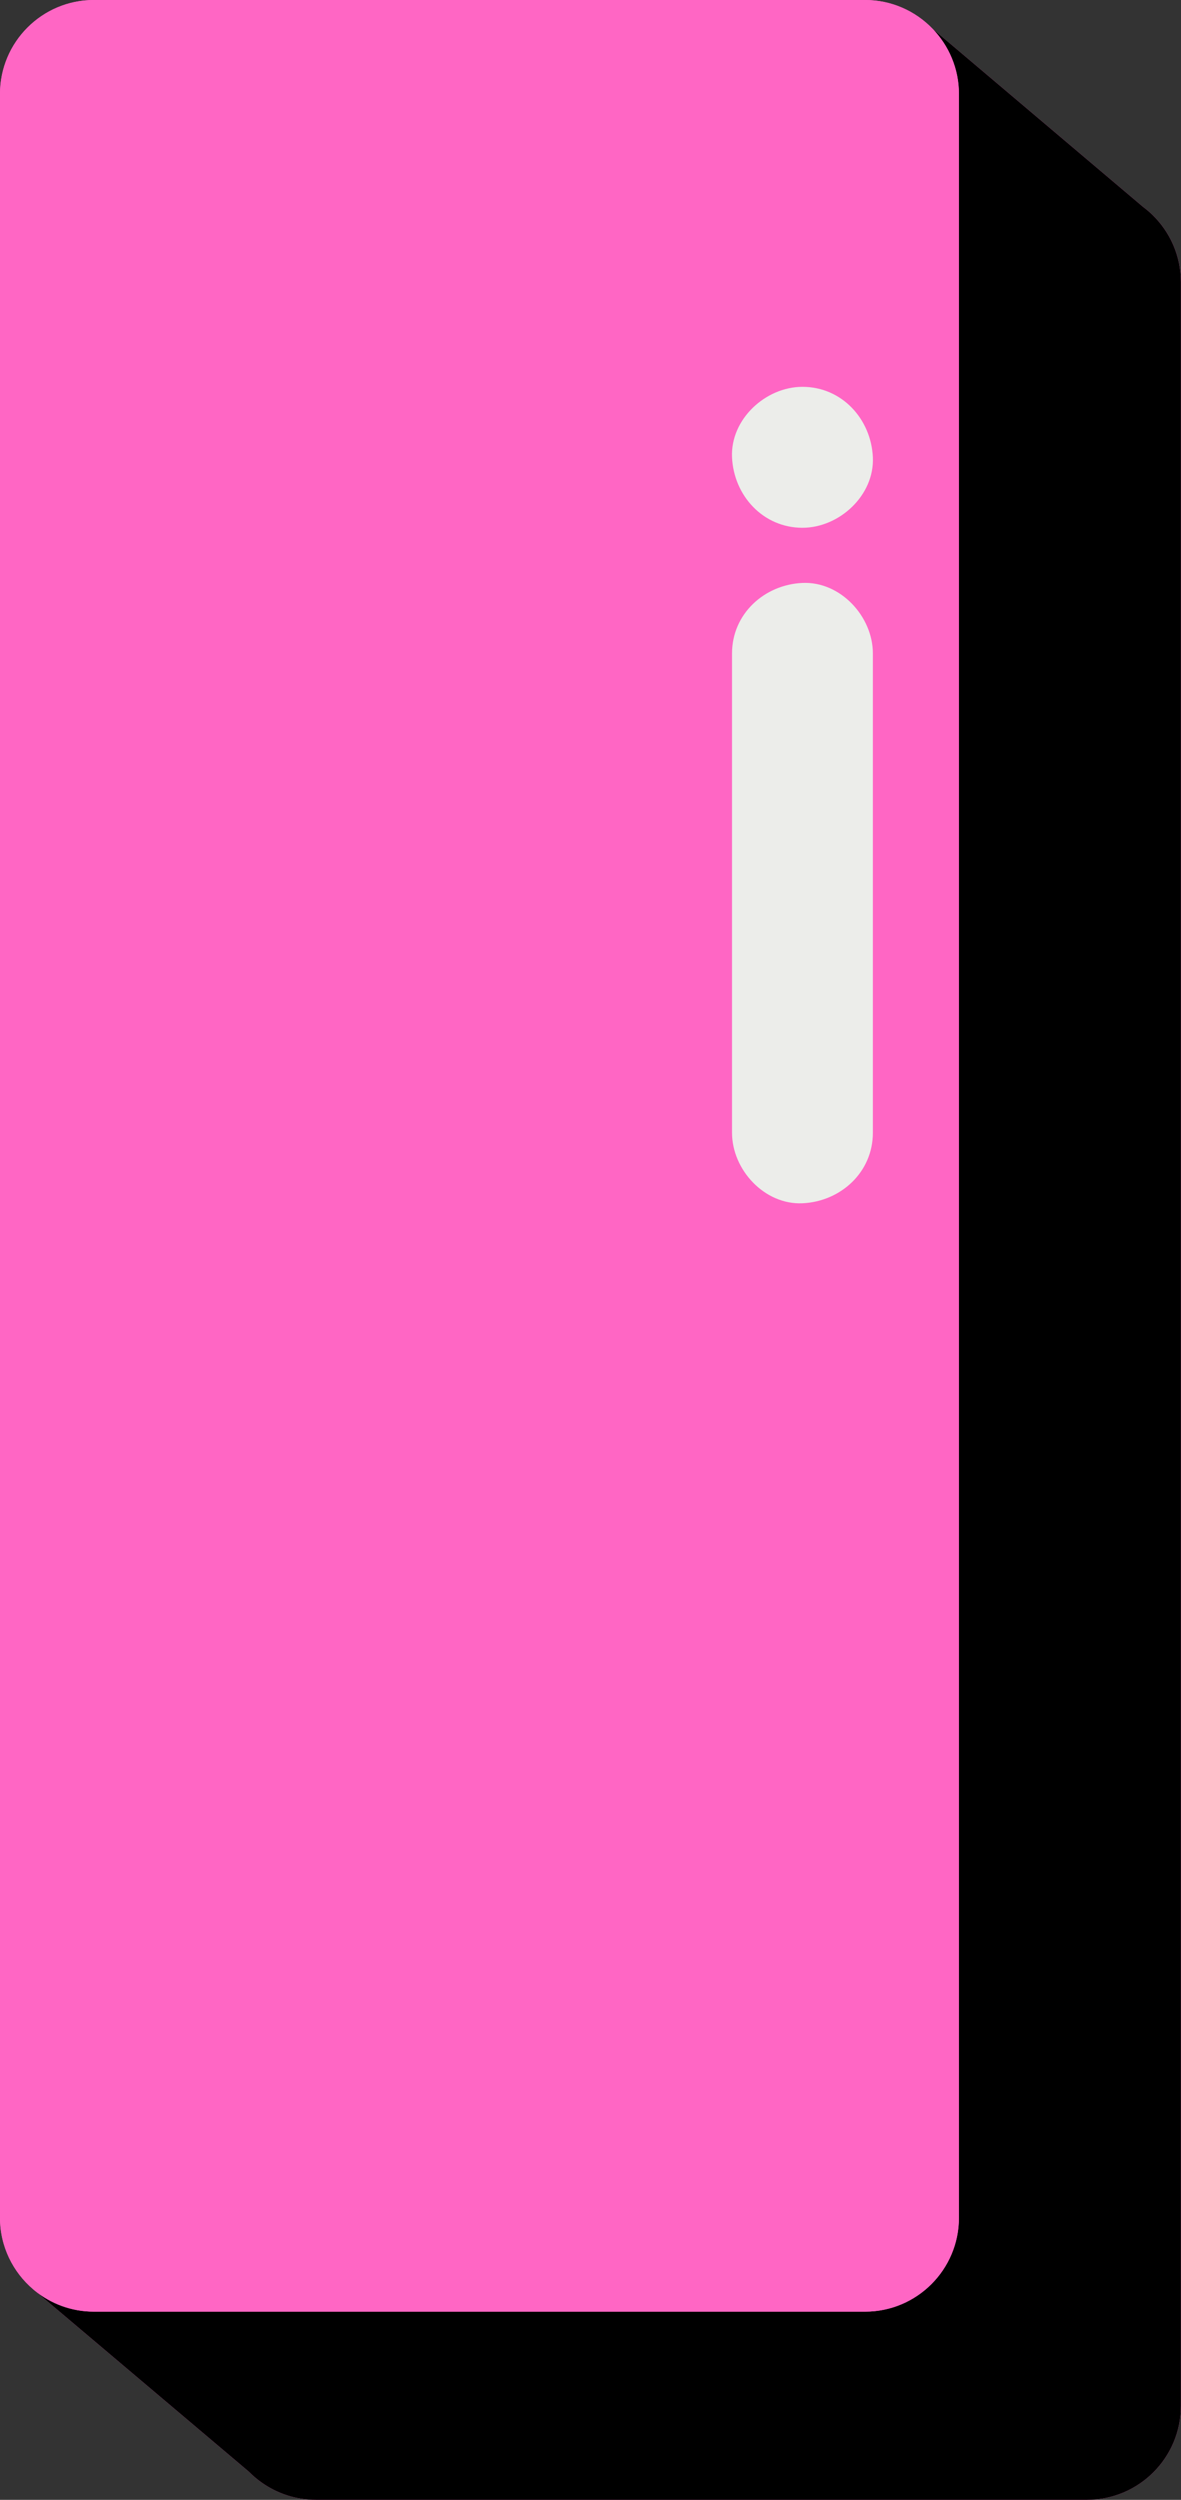 <?xml version="1.0" encoding="UTF-8" standalone="no"?><svg xmlns="http://www.w3.org/2000/svg" xmlns:xlink="http://www.w3.org/1999/xlink" fill="#000000" height="500" preserveAspectRatio="xMidYMid meet" version="1" viewBox="0.0 0.0 236.4 500.0" width="236.4" zoomAndPan="magnify"><rect x="0.0" y="0.0" width="236.4" height="500.0" fill="#333333" stroke="none"/><g id="change1_1"><path d="M236.378,56.433v424.772c0,10.38-8.416,18.795-18.795,18.795H63.222c-4.013,0-7.725-1.268-10.778-3.411 c-0.941-0.661-1.822-1.401-2.625-2.218L6.947,458.15c-0.091-0.075-0.178-0.151-0.268-0.226c-0.008-0.008-0.016-0.015-0.024-0.023 C2.588,454.453,0,449.315,0,443.567V18.795C0,8.416,8.416,0,18.795,0h154.36c5.305,0,10.087,2.206,13.505,5.74l42.155,35.649 c0.645,0.483,1.265,0.997,1.843,1.559C234.181,46.366,236.378,51.139,236.378,56.433z" fill="#ff66c4"/></g><g id="change2_1"><path d="M236.378,56.433v424.772c0,10.38-8.416,18.795-18.795,18.795H63.222c-4.013,0-7.725-1.268-10.778-3.411l0,0l0,0 c-0.941-0.661-1.822-1.401-2.625-2.218L6.947,458.15c3.234,2.631,7.356,4.212,11.849,4.212h154.36 c10.38,0,18.795-8.416,18.795-18.795V18.795c0-5.075-2.021-9.673-5.291-13.055l42.155,35.649c0.645,0.483,1.265,0.997,1.843,1.559 l0,0l0,0C234.18,46.366,236.378,51.139,236.378,56.433z"/></g><g id="change1_2"><path d="M173.156,462.362c10.38,0,18.795-8.416,18.795-18.795V18.795c0-5.075-2.021-9.673-5.291-13.055 C183.243,2.206,178.46,0,173.156,0H18.795C8.416,0,0,8.416,0,18.795v424.772c0,5.748,2.588,10.886,6.654,14.334 c0.008,0.008,0.016,0.015,0.024,0.023c0.089,0.075,0.177,0.151,0.268,0.226c3.234,2.631,7.356,4.212,11.849,4.212L173.156,462.362 L173.156,462.362z M174.722,226.574c0,7.903-6.459,13.754-14.096,14.096c-7.613,0.341-14.096-6.722-14.096-14.096V130.69 c0-7.902,6.459-13.754,14.096-14.096c7.613-0.34,14.096,6.724,14.096,14.096V226.574z M160.625,105.563 c-7.902,0-13.754-6.459-14.096-14.096c-0.341-7.613,6.723-14.096,14.096-14.096c7.903,0,13.755,6.458,14.096,14.096 C175.063,99.079,167.999,105.563,160.625,105.563z" fill="#ff66c4"/></g><g id="change3_1"><path d="M174.722,130.69v95.884c0,7.903-6.459,13.754-14.096,14.096c-7.613,0.341-14.096-6.722-14.096-14.096V130.69 c0-7.902,6.459-13.754,14.096-14.096C168.238,116.254,174.722,123.318,174.722,130.69z M160.625,77.37 c-7.373,0-14.438,6.484-14.096,14.096c0.343,7.637,6.194,14.096,14.096,14.096c7.374,0,14.438-6.484,14.096-14.096 C174.38,83.828,168.529,77.37,160.625,77.37z" fill="#ecedea"/></g></svg>